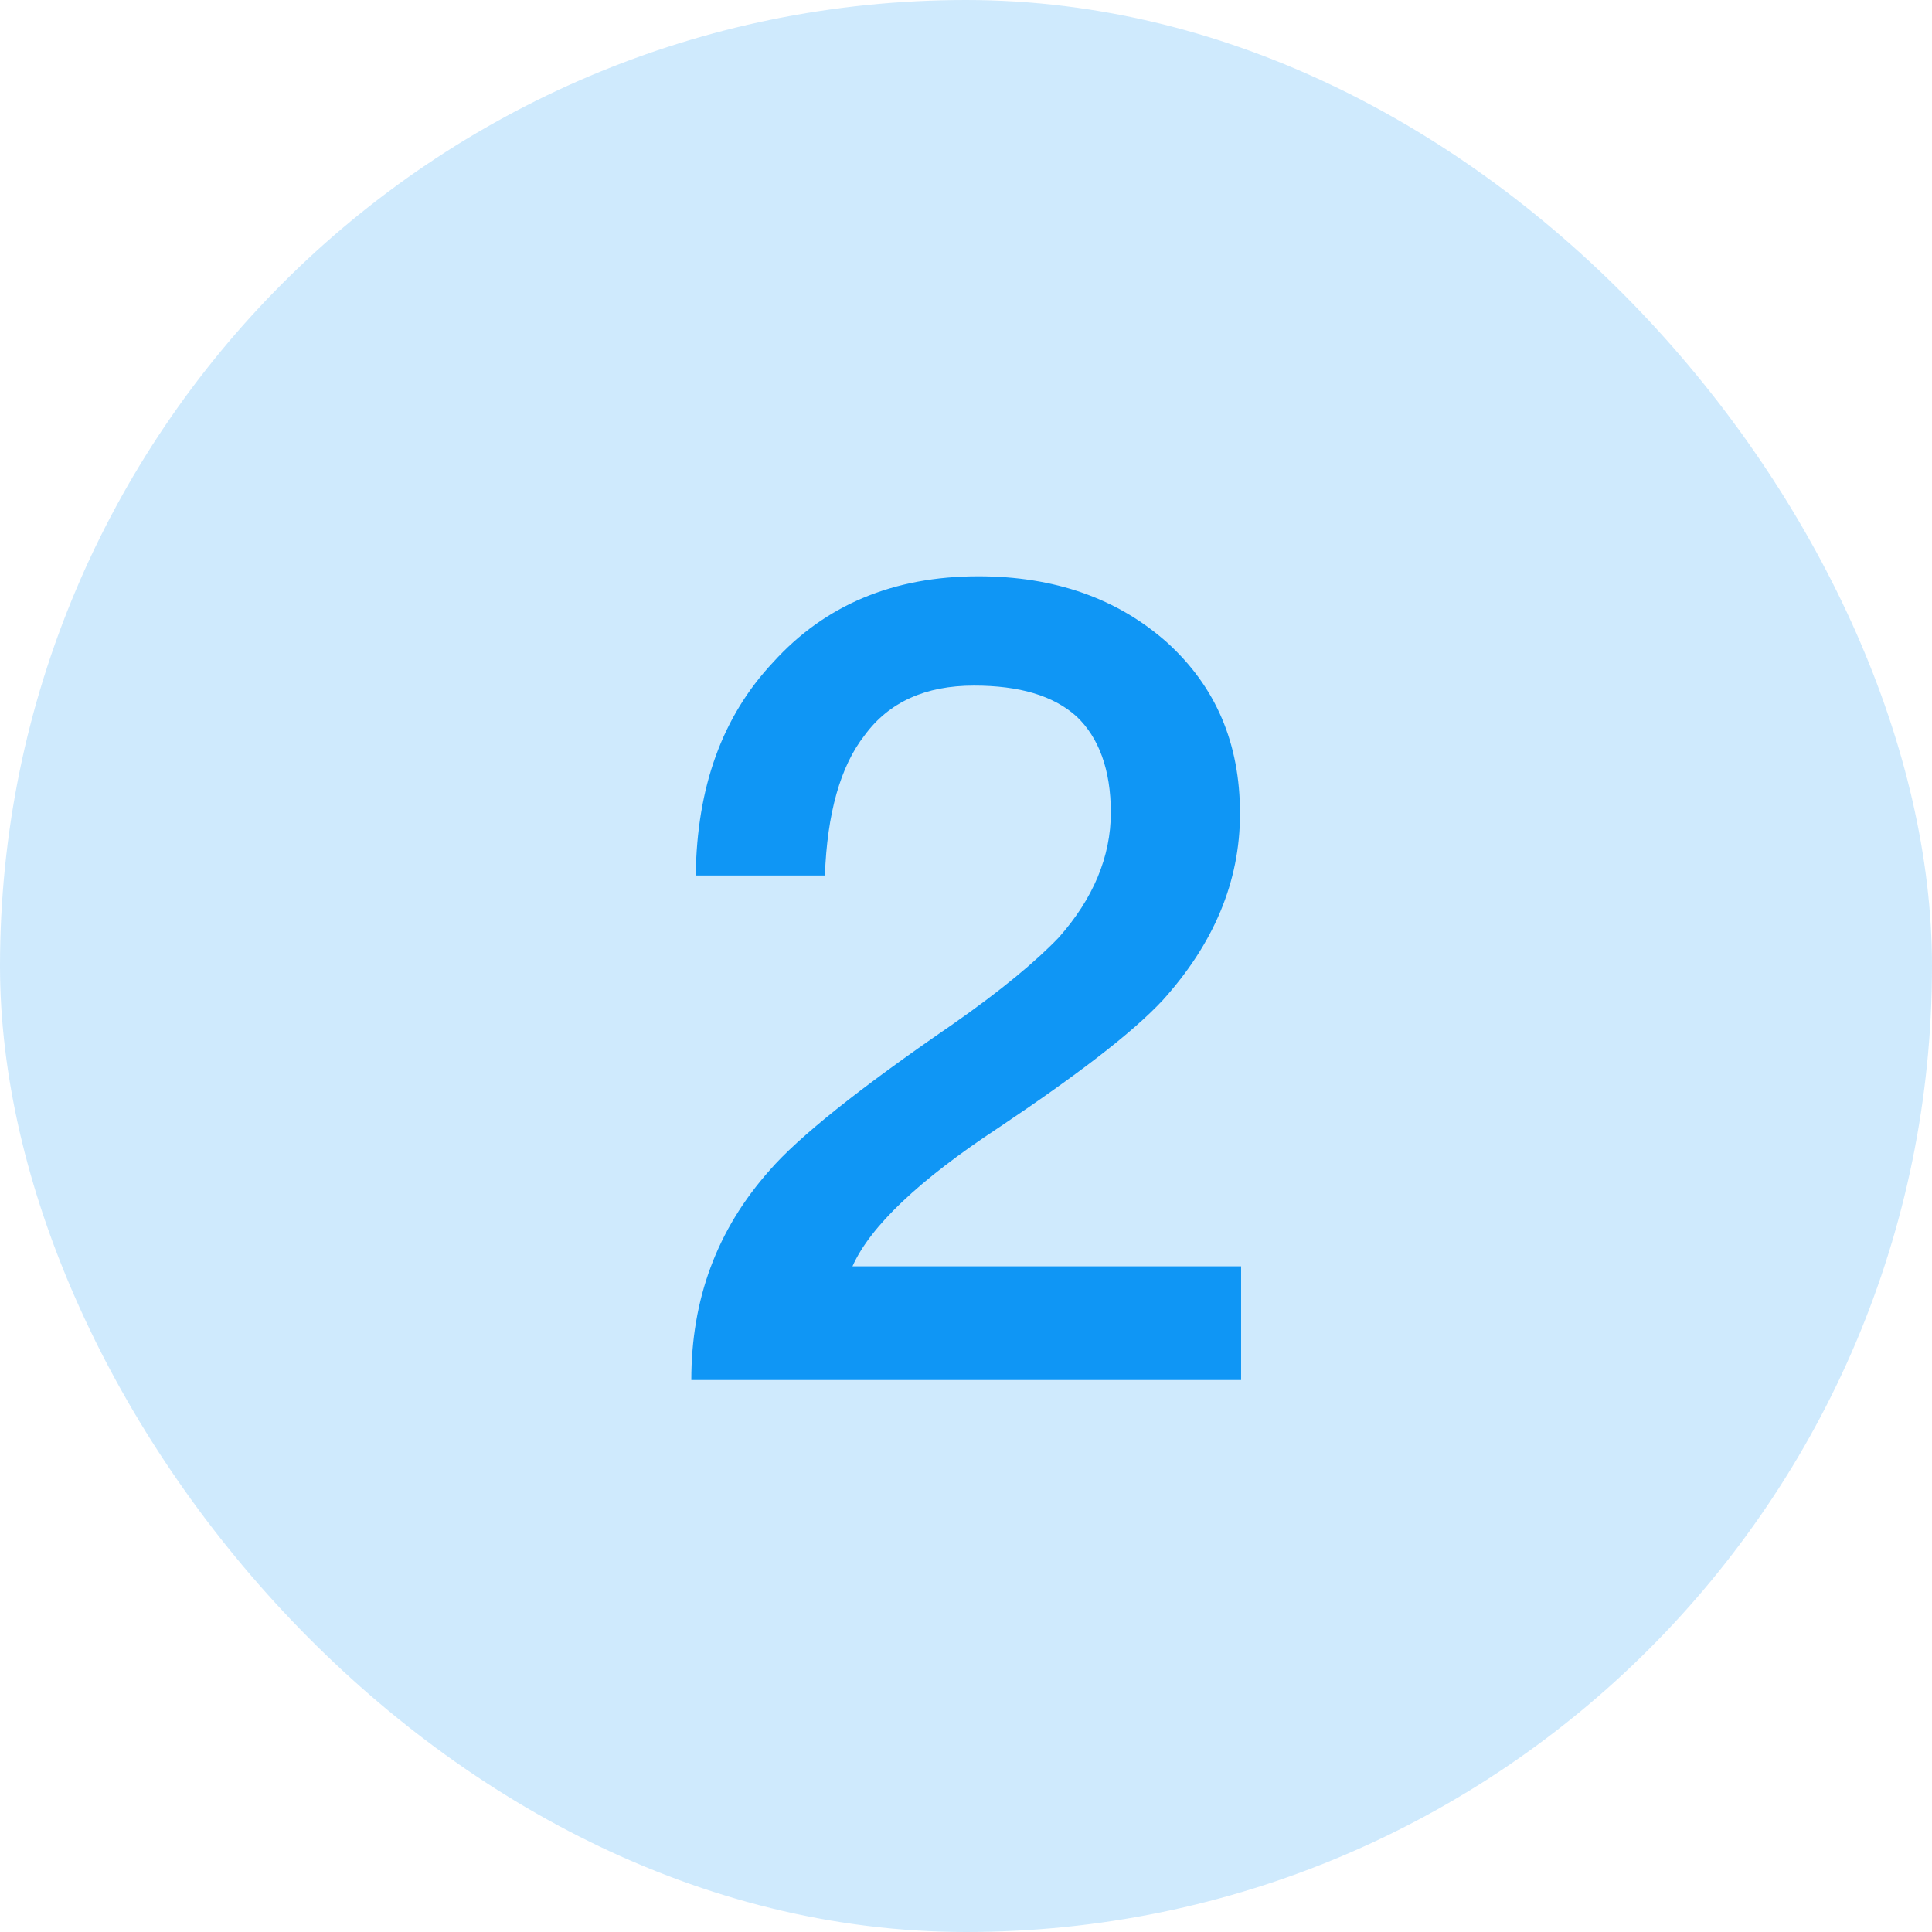 <svg width="28" height="28" viewBox="0 0 28 28" fill="none" xmlns="http://www.w3.org/2000/svg">
<g id="Frame 33">
<rect width="28" height="28" rx="14" fill="#0F96F5" fill-opacity="0.2"/>
<path id="2" d="M14.179 8.352C15.283 8.352 16.195 8.672 16.915 9.312C17.619 9.952 17.971 10.768 17.971 11.792C17.971 12.784 17.587 13.68 16.851 14.496C16.403 14.976 15.603 15.584 14.483 16.336C13.315 17.104 12.611 17.776 12.355 18.352H17.987V20H10.019C10.019 18.832 10.387 17.824 11.155 16.96C11.571 16.48 12.451 15.776 13.779 14.864C14.515 14.352 15.027 13.92 15.347 13.584C15.843 13.024 16.099 12.416 16.099 11.776C16.099 11.152 15.923 10.688 15.603 10.384C15.267 10.08 14.771 9.936 14.115 9.936C13.411 9.936 12.883 10.176 12.531 10.656C12.179 11.104 11.987 11.792 11.955 12.688H10.083C10.099 11.408 10.467 10.384 11.203 9.6C11.955 8.768 12.947 8.352 14.179 8.352Z" fill="#0F96F5"/>
</g>
</svg>
